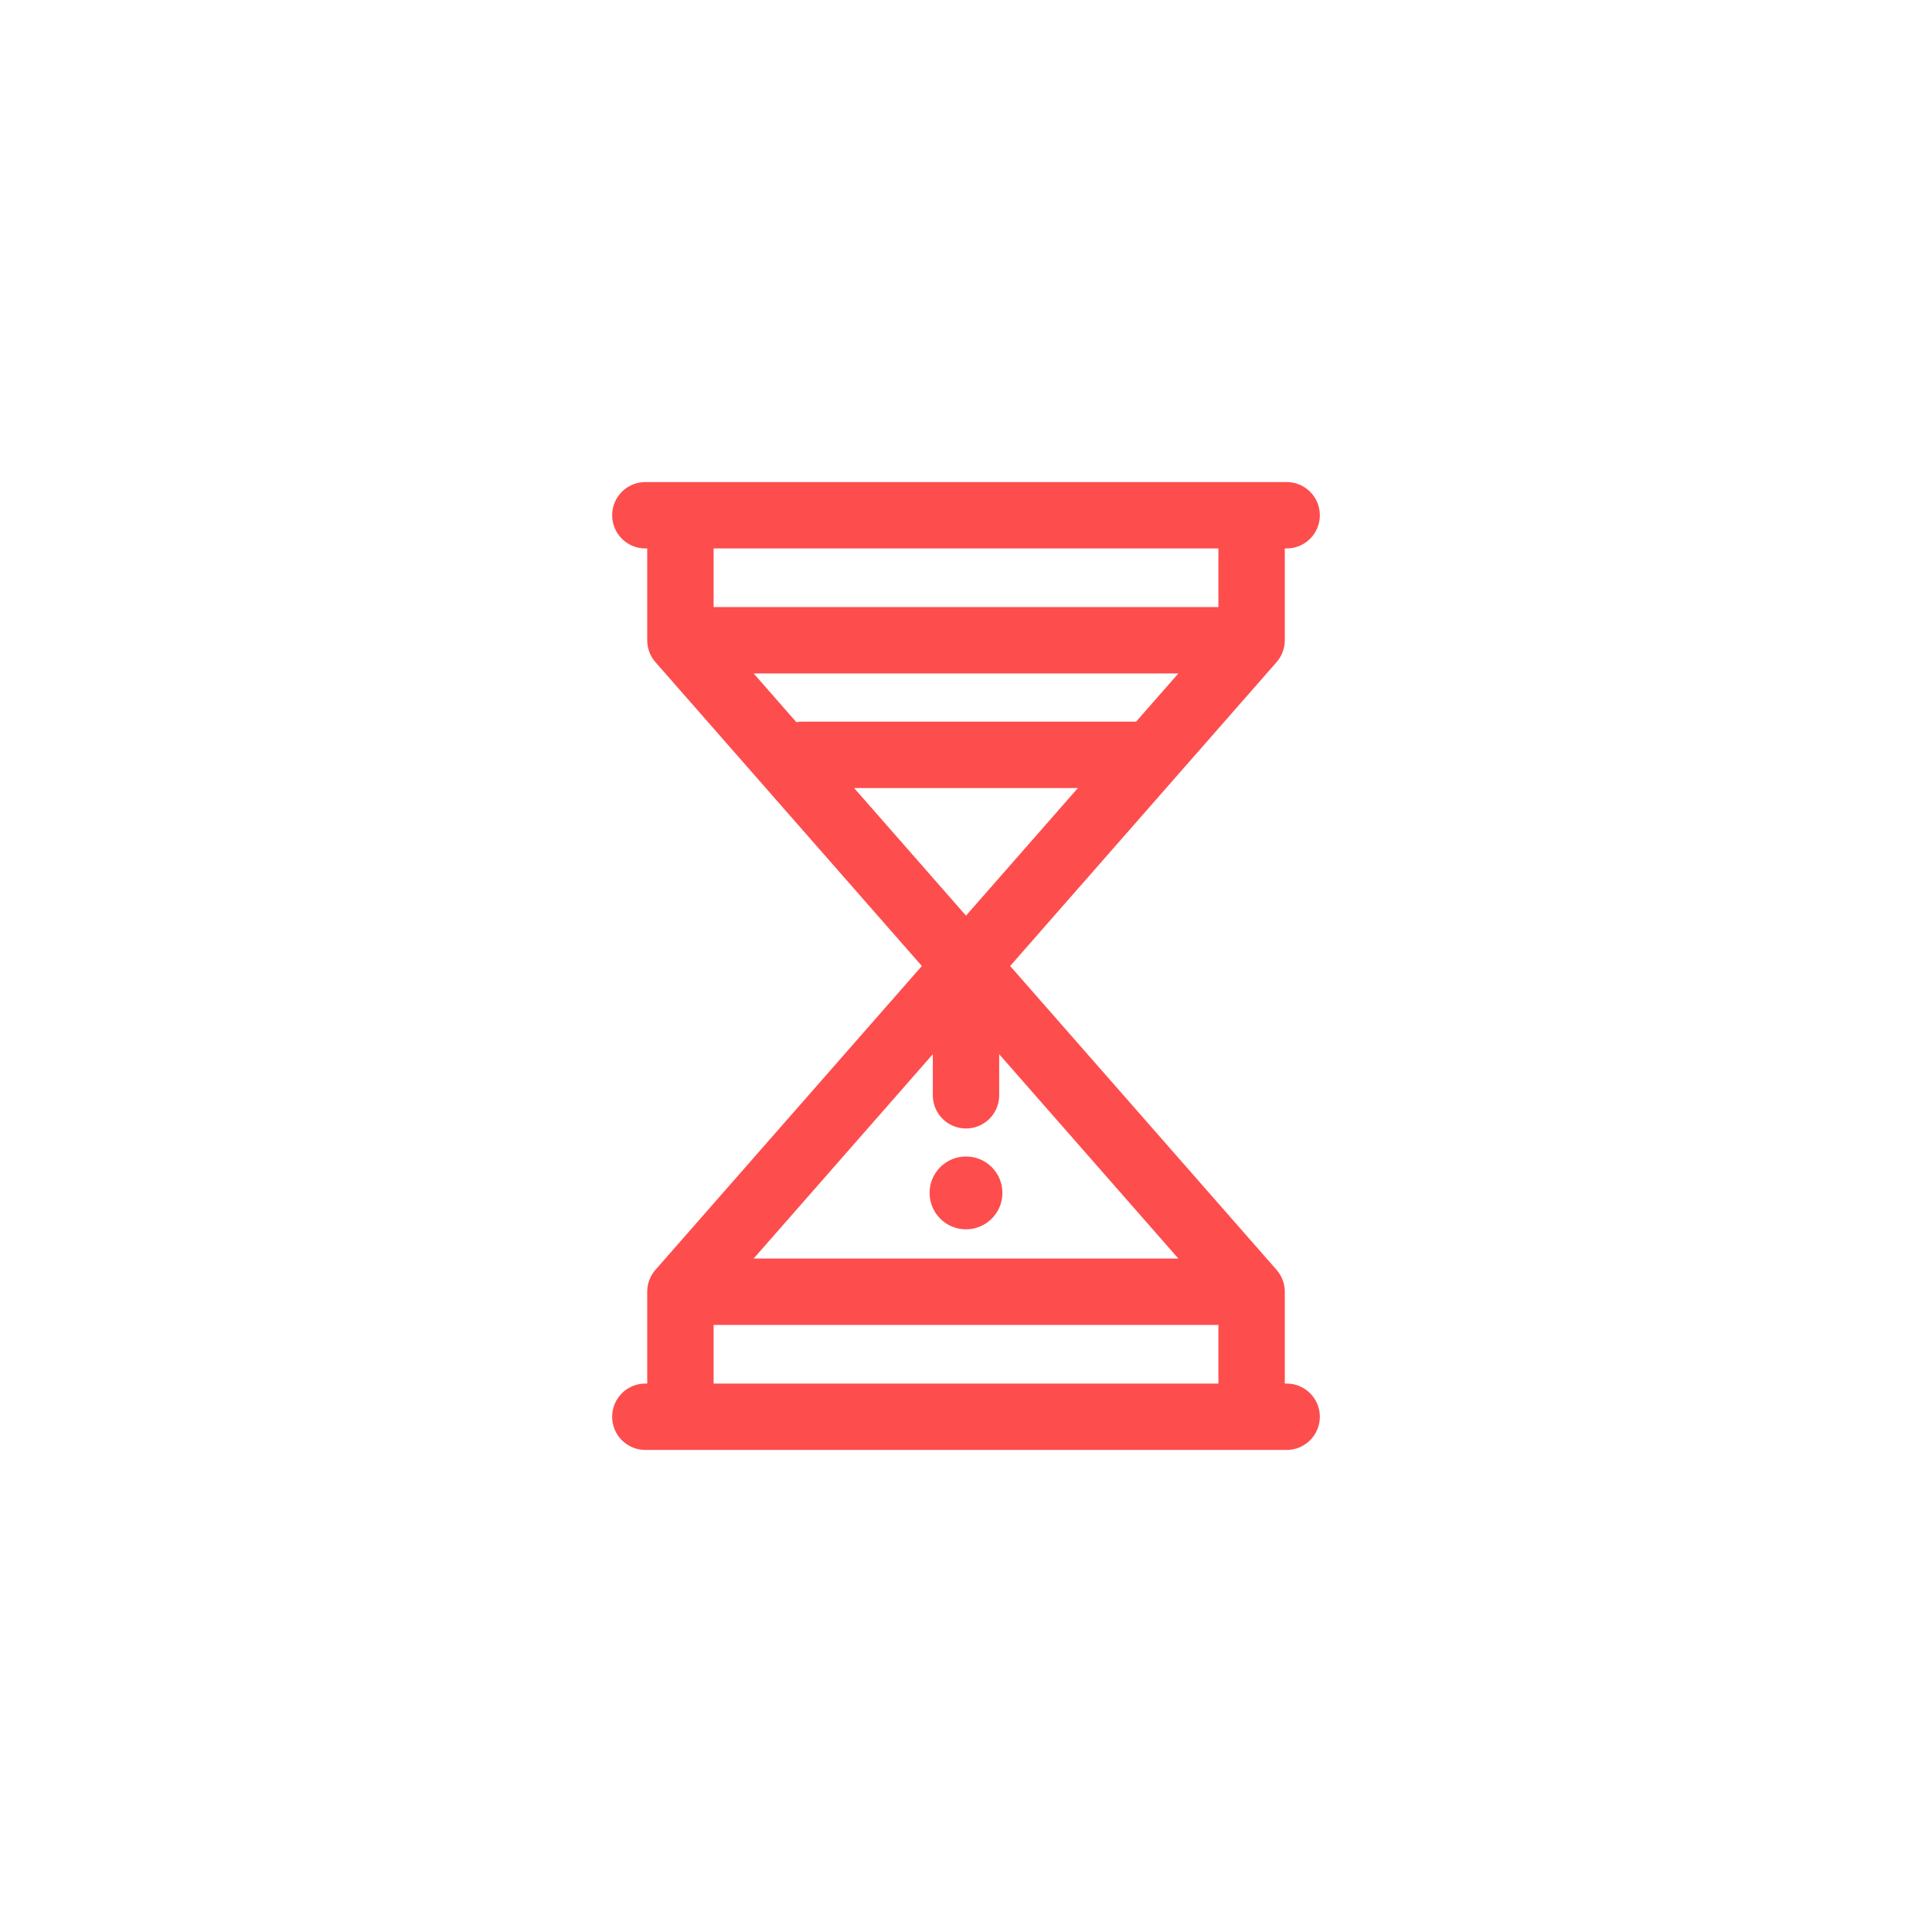 <!DOCTYPE svg PUBLIC "-//W3C//DTD SVG 1.1//EN" "http://www.w3.org/Graphics/SVG/1.1/DTD/svg11.dtd">
<!-- Uploaded to: SVG Repo, www.svgrepo.com, Transformed by: SVG Repo Mixer Tools -->
<svg fill="#fe4d4d" height="64px" width="64px" version="1.1" id="Layer_1" xmlns="http://www.w3.org/2000/svg" xmlns:xlink="http://www.w3.org/1999/xlink" viewBox="-256 -256 1024.00 1024.00" xml:space="preserve" stroke="#fe4d4d">
<g id="SVGRepo_bgCarrier" stroke-width="0"/>
<g id="SVGRepo_tracerCarrier" stroke-linecap="round" stroke-linejoin="round"/>
<g id="SVGRepo_iconCarrier"> <g> <g> <path d="M425.956,477.812h-1.489V428.64c0-4.147-1.508-8.152-4.242-11.269l-141.49-161.37L420.225,94.63 c2.734-3.117,4.242-7.122,4.242-11.27V34.188h1.49c9.44,0,17.094-7.654,17.094-17.094S435.396,0,425.956,0H86.044 C76.604,0,68.95,7.654,68.95,17.094s7.654,17.094,17.094,17.094h1.491V83.36c0,4.147,1.508,8.152,4.24,11.27l141.49,161.371 L91.775,417.37c-2.733,3.117-4.24,7.122-4.24,11.269v49.173h-1.491c-9.44,0-17.094,7.654-17.094,17.094S76.604,512,86.044,512 h339.91c9.44,0,17.094-7.654,17.094-17.094S435.396,477.812,425.956,477.812z M121.723,34.188h268.556v32.079H121.723V34.188z M165.878,127.287l-23.527-26.832h227.299l-23.266,26.534H168.997C167.93,126.99,166.891,127.101,165.878,127.287z M195.593,161.178h120.815l-60.408,68.894L195.593,161.178z M238.905,301.424v23.102c0.001,9.442,7.654,17.094,17.095,17.094 c9.44,0,17.094-7.654,17.094-17.094v-23.102l96.556,110.122h-227.3L238.905,301.424z M390.278,477.812H121.723v-32.079h268.556 V477.812z"/> </g> </g> <g> <g> <circle cx="255.999" cy="376.261" r="18.803"/> </g> </g> </g>
</svg>